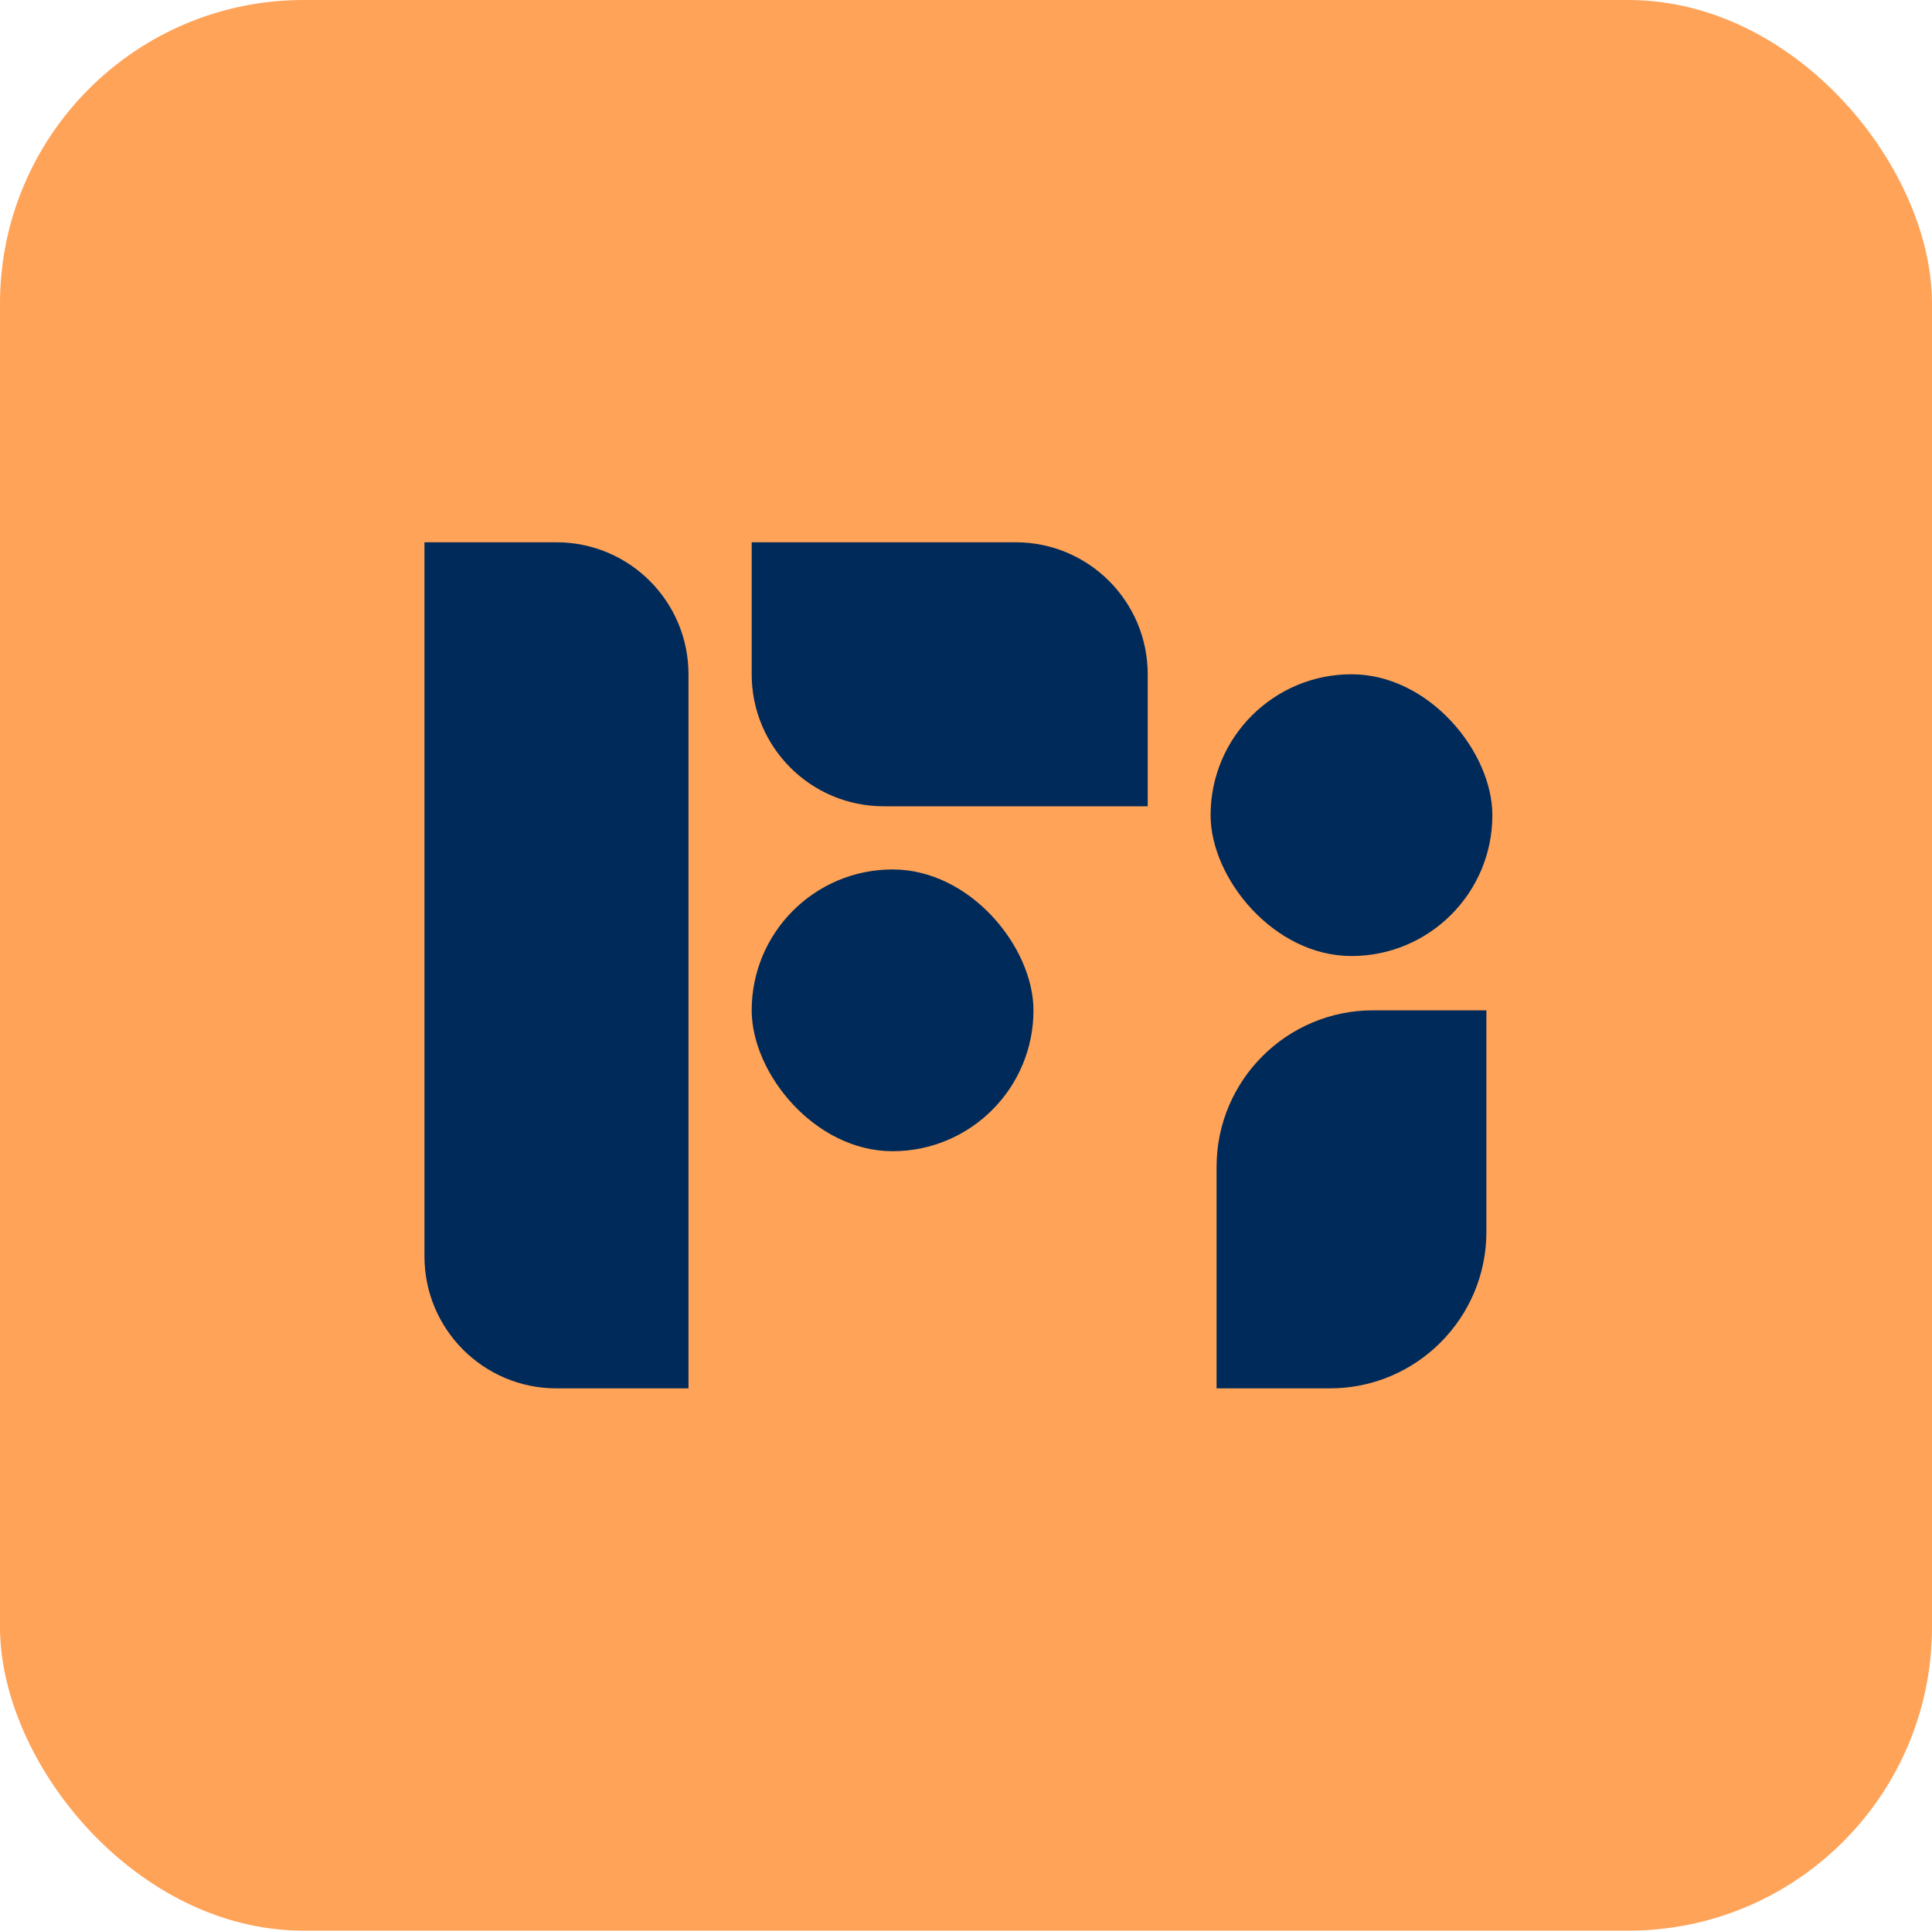 <?xml version="1.0" encoding="UTF-8"?> <svg xmlns="http://www.w3.org/2000/svg" xmlns:i="http://ns.adobe.com/AdobeIllustrator/10.0/" id="Layer_1" data-name="Layer 1" version="1.1" viewBox="0 0 471.355 471.082"><g id="Artwork_9" data-name="Artwork 9"><rect x="0" y="0" width="471.355" height="471.082" rx="74.07" ry="74.07" fill="#ffa358" stroke-width="0"></rect></g><g><g><path d="M135.764,132.319h-32.206v174.238c0,17.787,14.419,32.206,32.206,32.206h32.206v-174.238c0-17.787-14.419-32.206-32.206-32.206Z" fill="#002a59" stroke-width="0"></path><rect x="183.391" y="212.148" width="68.747" height="68.747" rx="34.374" ry="34.374" fill="#002a59" stroke-width="0"></rect><path d="M247.802,132.319h-64.411v32.206c0,17.787,14.419,32.206,32.206,32.206h64.412v-32.206c0-17.787-14.419-32.206-32.206-32.206Z" fill="#002a59" stroke-width="0"></path></g><rect x="295.351" y="164.525" width="68.747" height="68.747" rx="34.374" ry="34.374" fill="#002a59" stroke-width="0"></rect><path d="M296.814,338.762v-54.084c0-21.04,17.117-38.157,38.157-38.157h27.665v54.084c0,21.04-17.117,38.157-38.157,38.157h-27.665Z" fill="#002a59" stroke-width="0"></path></g></svg> 